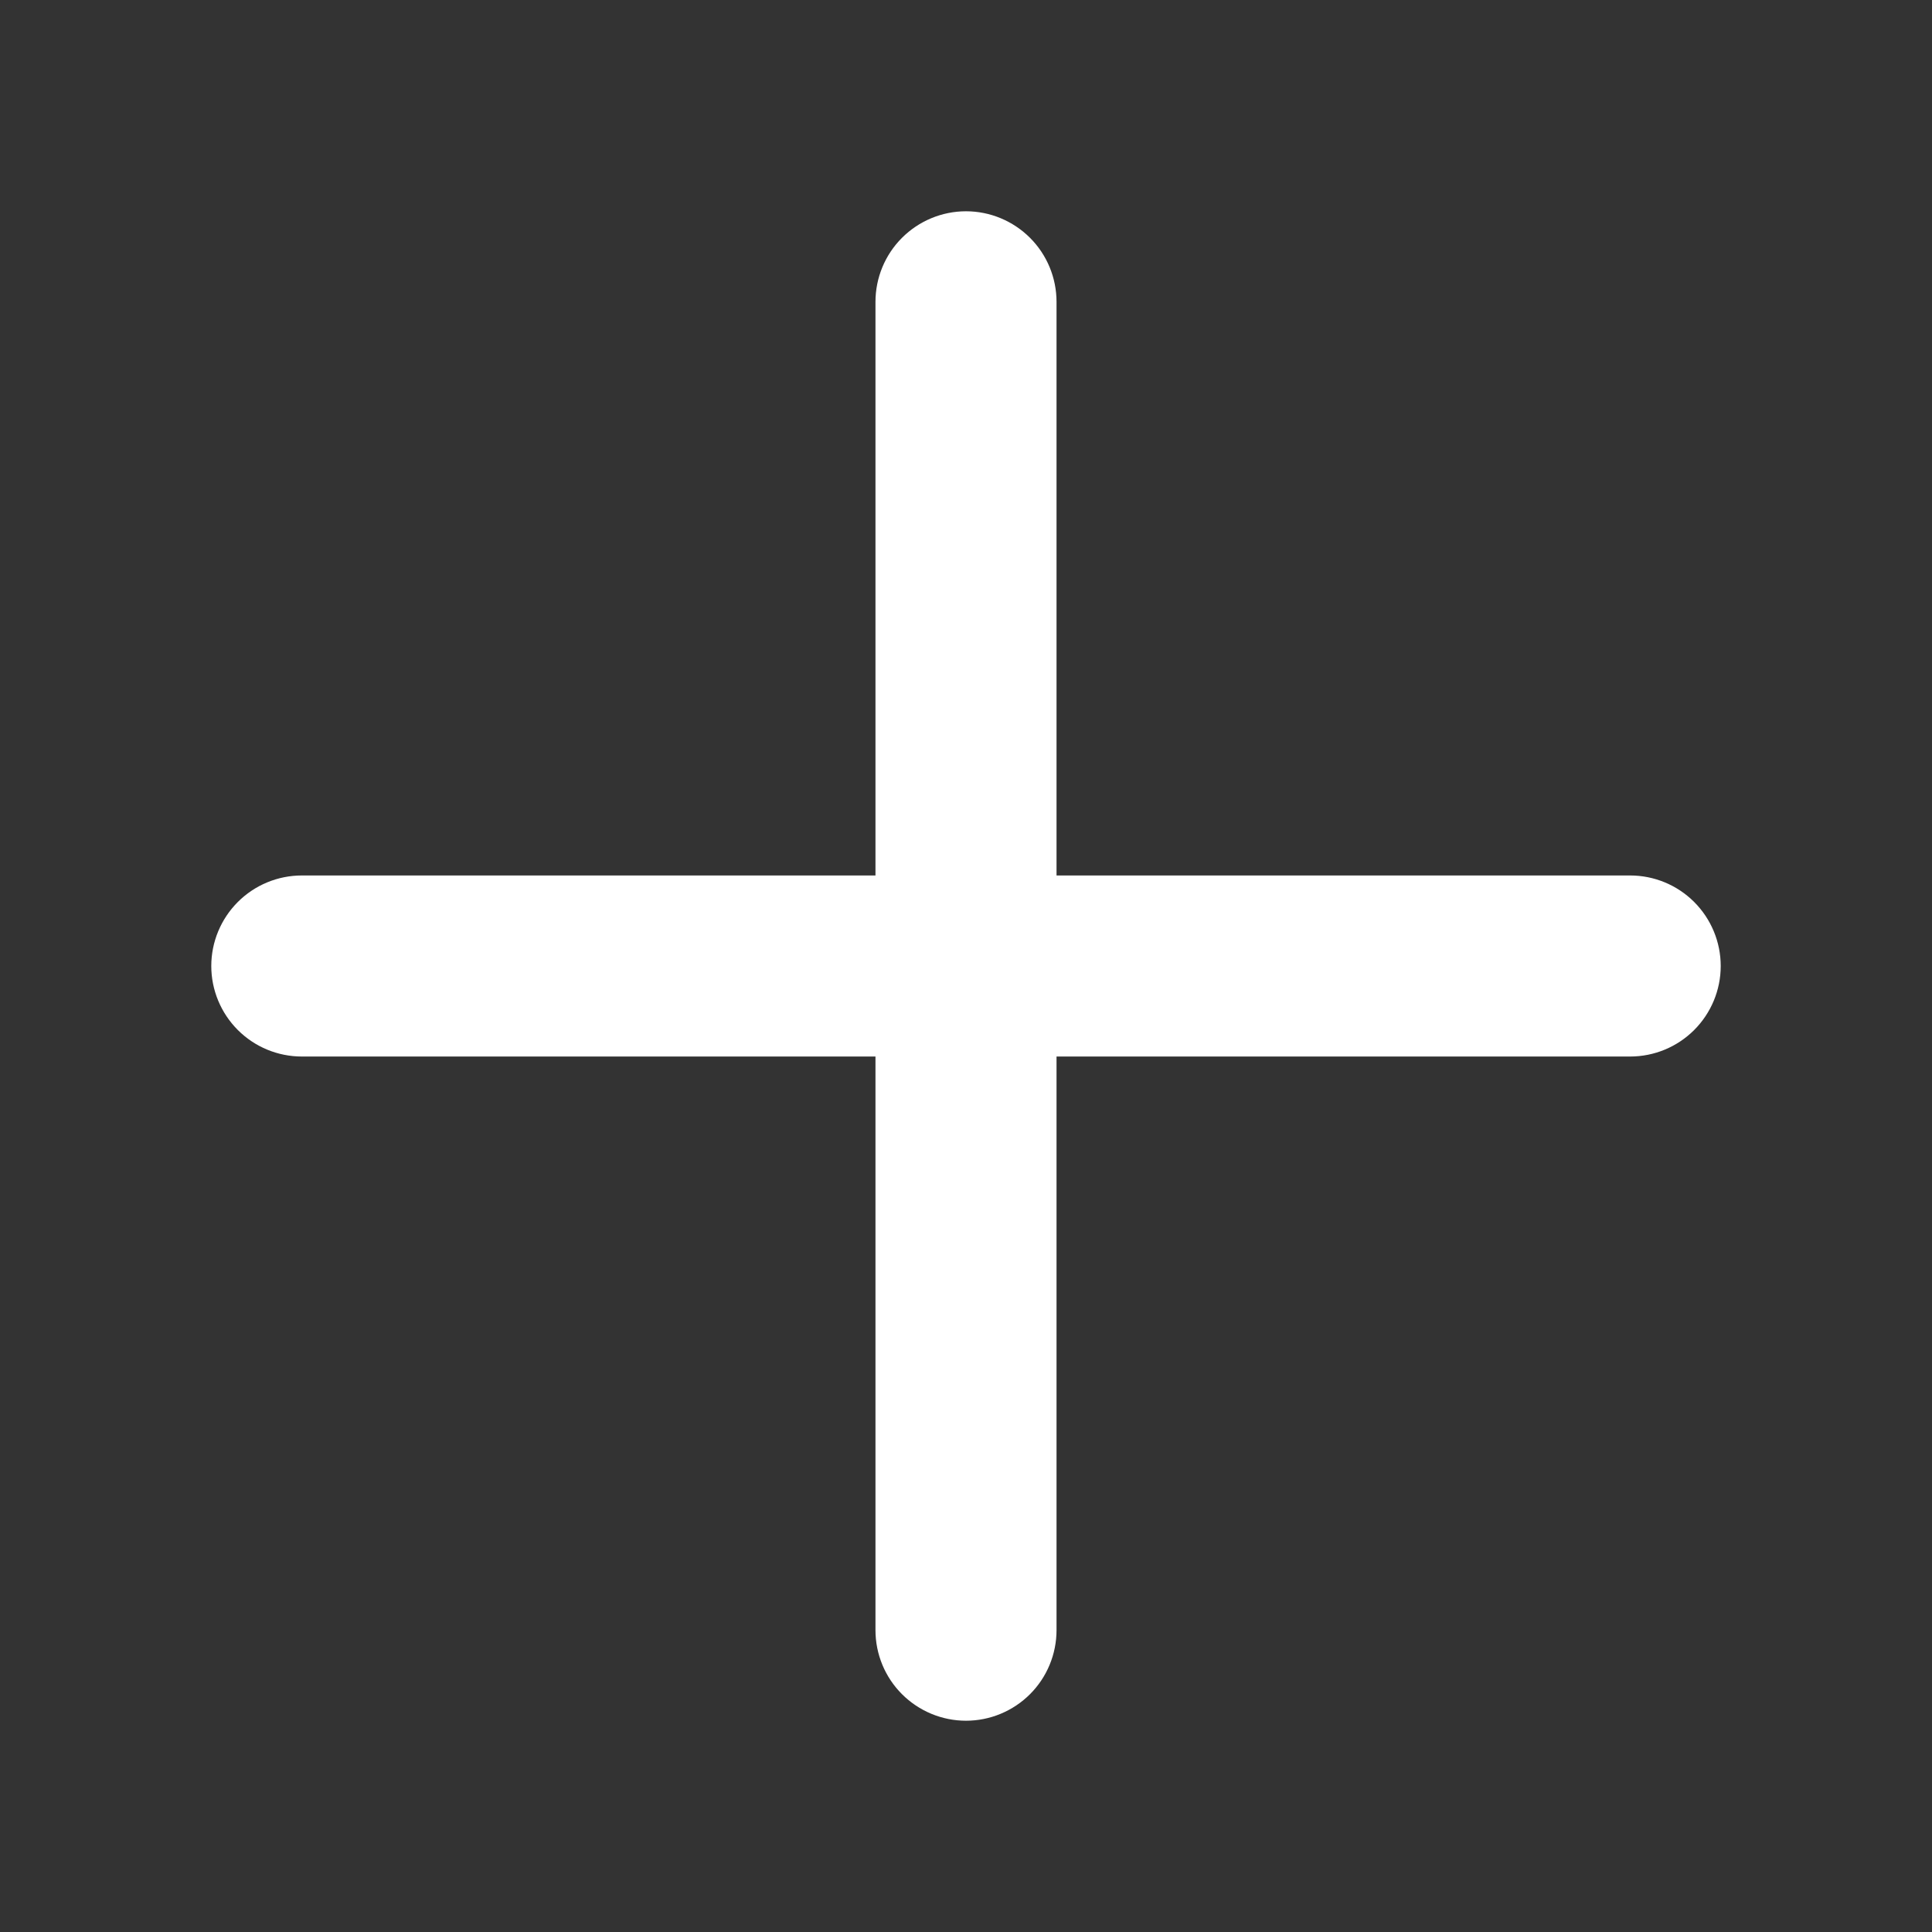 <svg width="28" height="28" viewBox="0 0 28 28" fill="none" xmlns="http://www.w3.org/2000/svg">
<rect x="0" y="0" width="28" height="28" fill="#333333" stroke="none"/>
<path d="M24.938 14C24.938 14.348 24.799 14.682 24.553 14.928C24.307 15.174 23.973 15.312 23.625 15.312H15.312V23.625C15.312 23.973 15.174 24.307 14.928 24.553C14.682 24.799 14.348 24.938 14 24.938C13.652 24.938 13.318 24.799 13.072 24.553C12.826 24.307 12.688 23.973 12.688 23.625V15.312H4.375C4.027 15.312 3.693 15.174 3.447 14.928C3.201 14.682 3.062 14.348 3.062 14C3.062 13.652 3.201 13.318 3.447 13.072C3.693 12.826 4.027 12.688 4.375 12.688H12.688V4.375C12.688 4.027 12.826 3.693 13.072 3.447C13.318 3.201 13.652 3.062 14 3.062C14.348 3.062 14.682 3.201 14.928 3.447C15.174 3.693 15.312 4.027 15.312 4.375V12.688H23.625C23.973 12.688 24.307 12.826 24.553 13.072C24.799 13.318 24.938 13.652 24.938 14Z" fill="white"/>
</svg>
